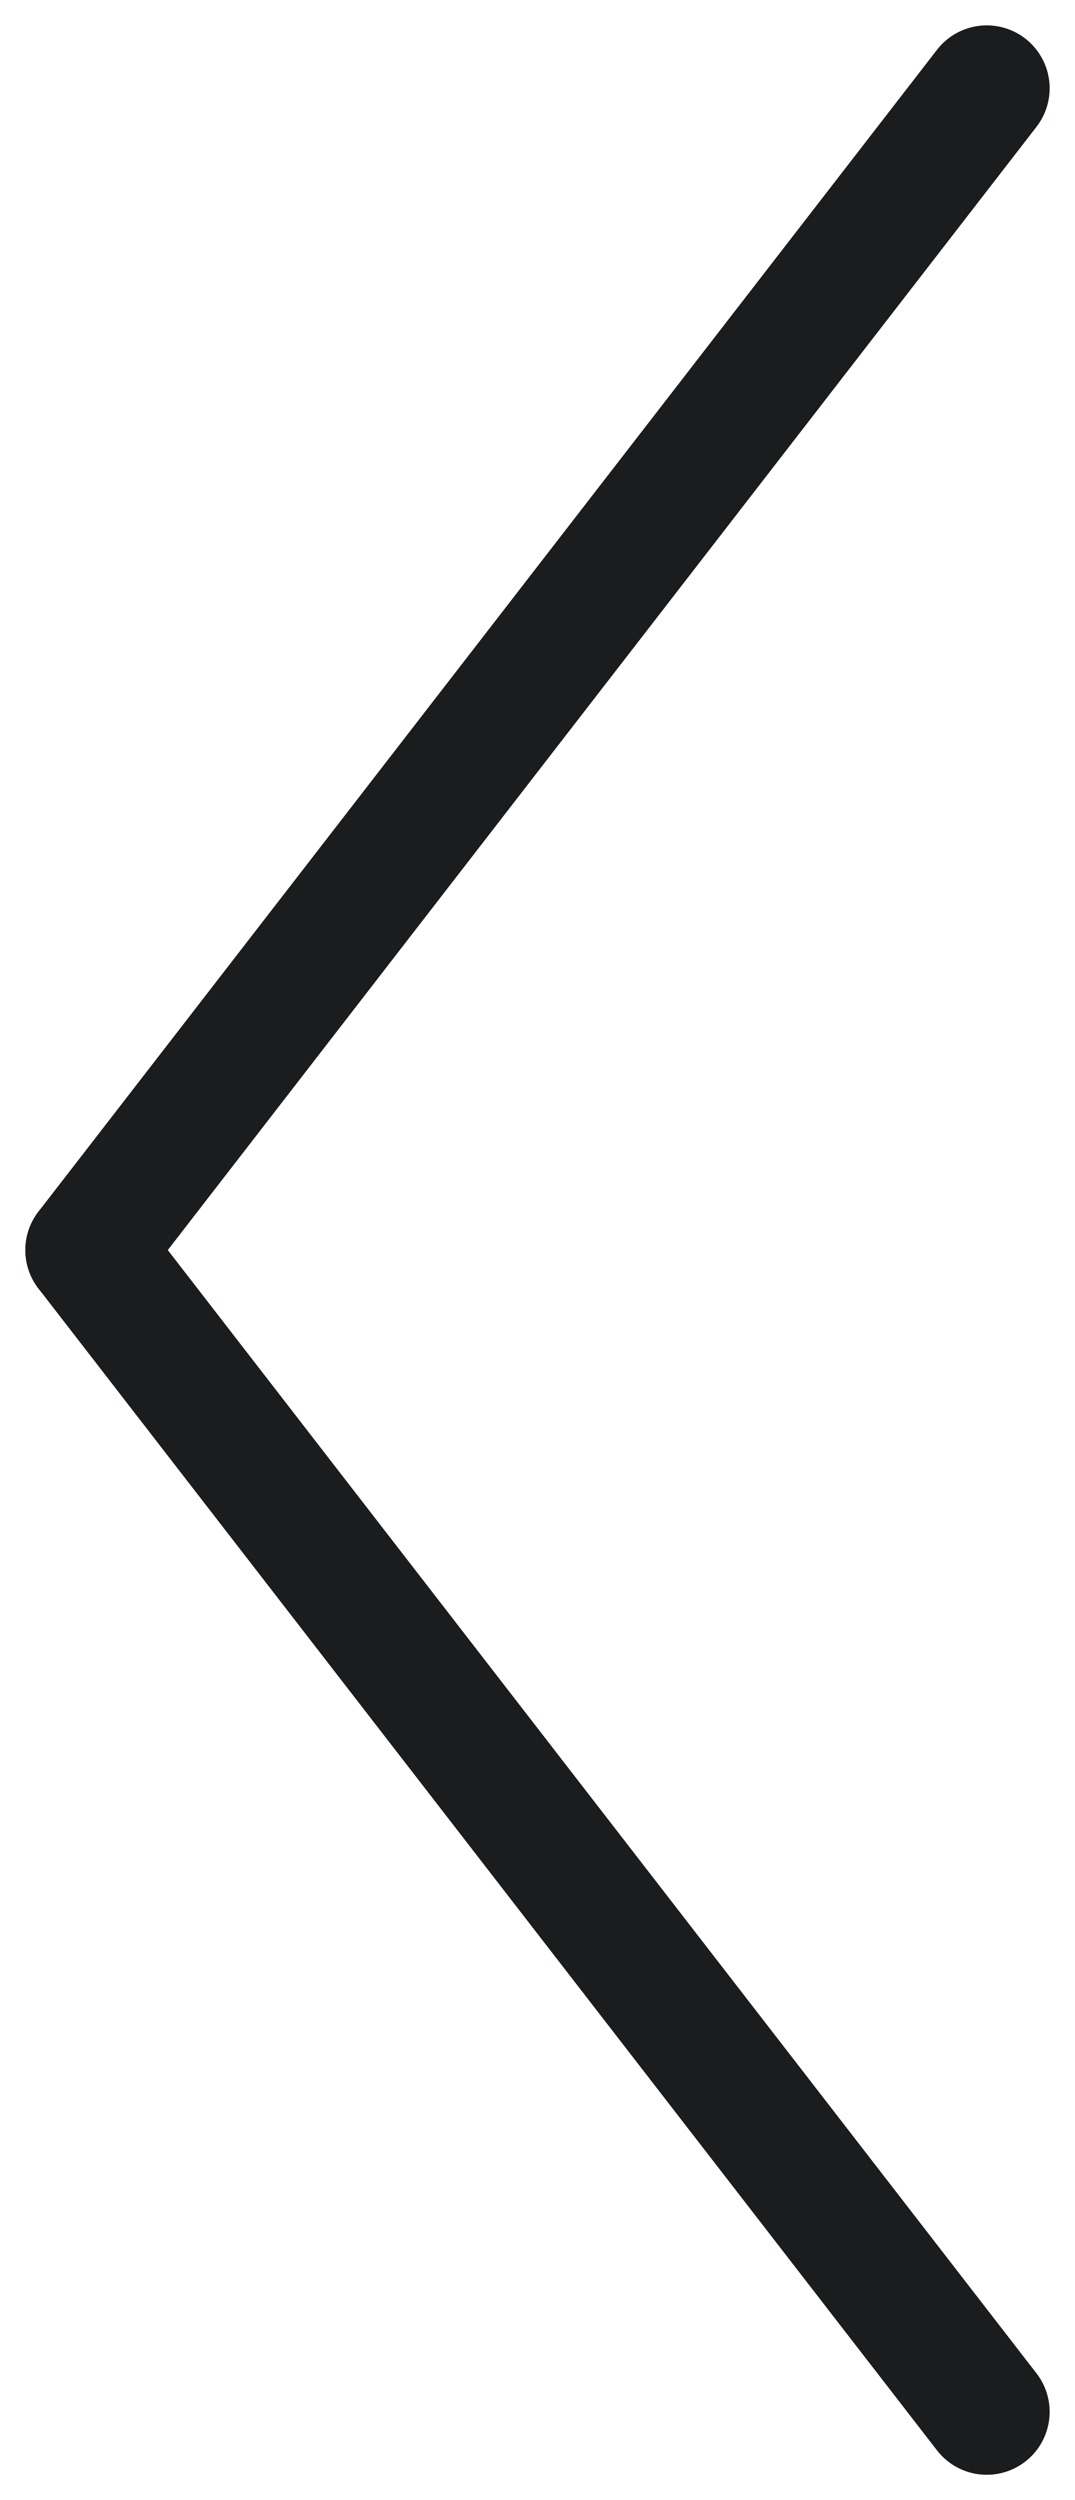 <svg xmlns="http://www.w3.org/2000/svg" width="17.089" height="39.724" viewBox="0 0 17.089 39.724">
  <g id="Group_24" data-name="Group 24" transform="translate(1.403 38.321) rotate(-90)">
    <line id="Line_1" data-name="Line 1" x1="18.459" y2="14.283" fill="none" stroke="#1b1c1d" stroke-linecap="round" stroke-width="2"/>
    <line id="Line_2" data-name="Line 2" x2="18.459" y2="14.283" transform="translate(18.459)" fill="none" stroke="#1b1c1d" stroke-linecap="round" stroke-width="2"/>
  </g>
</svg>
